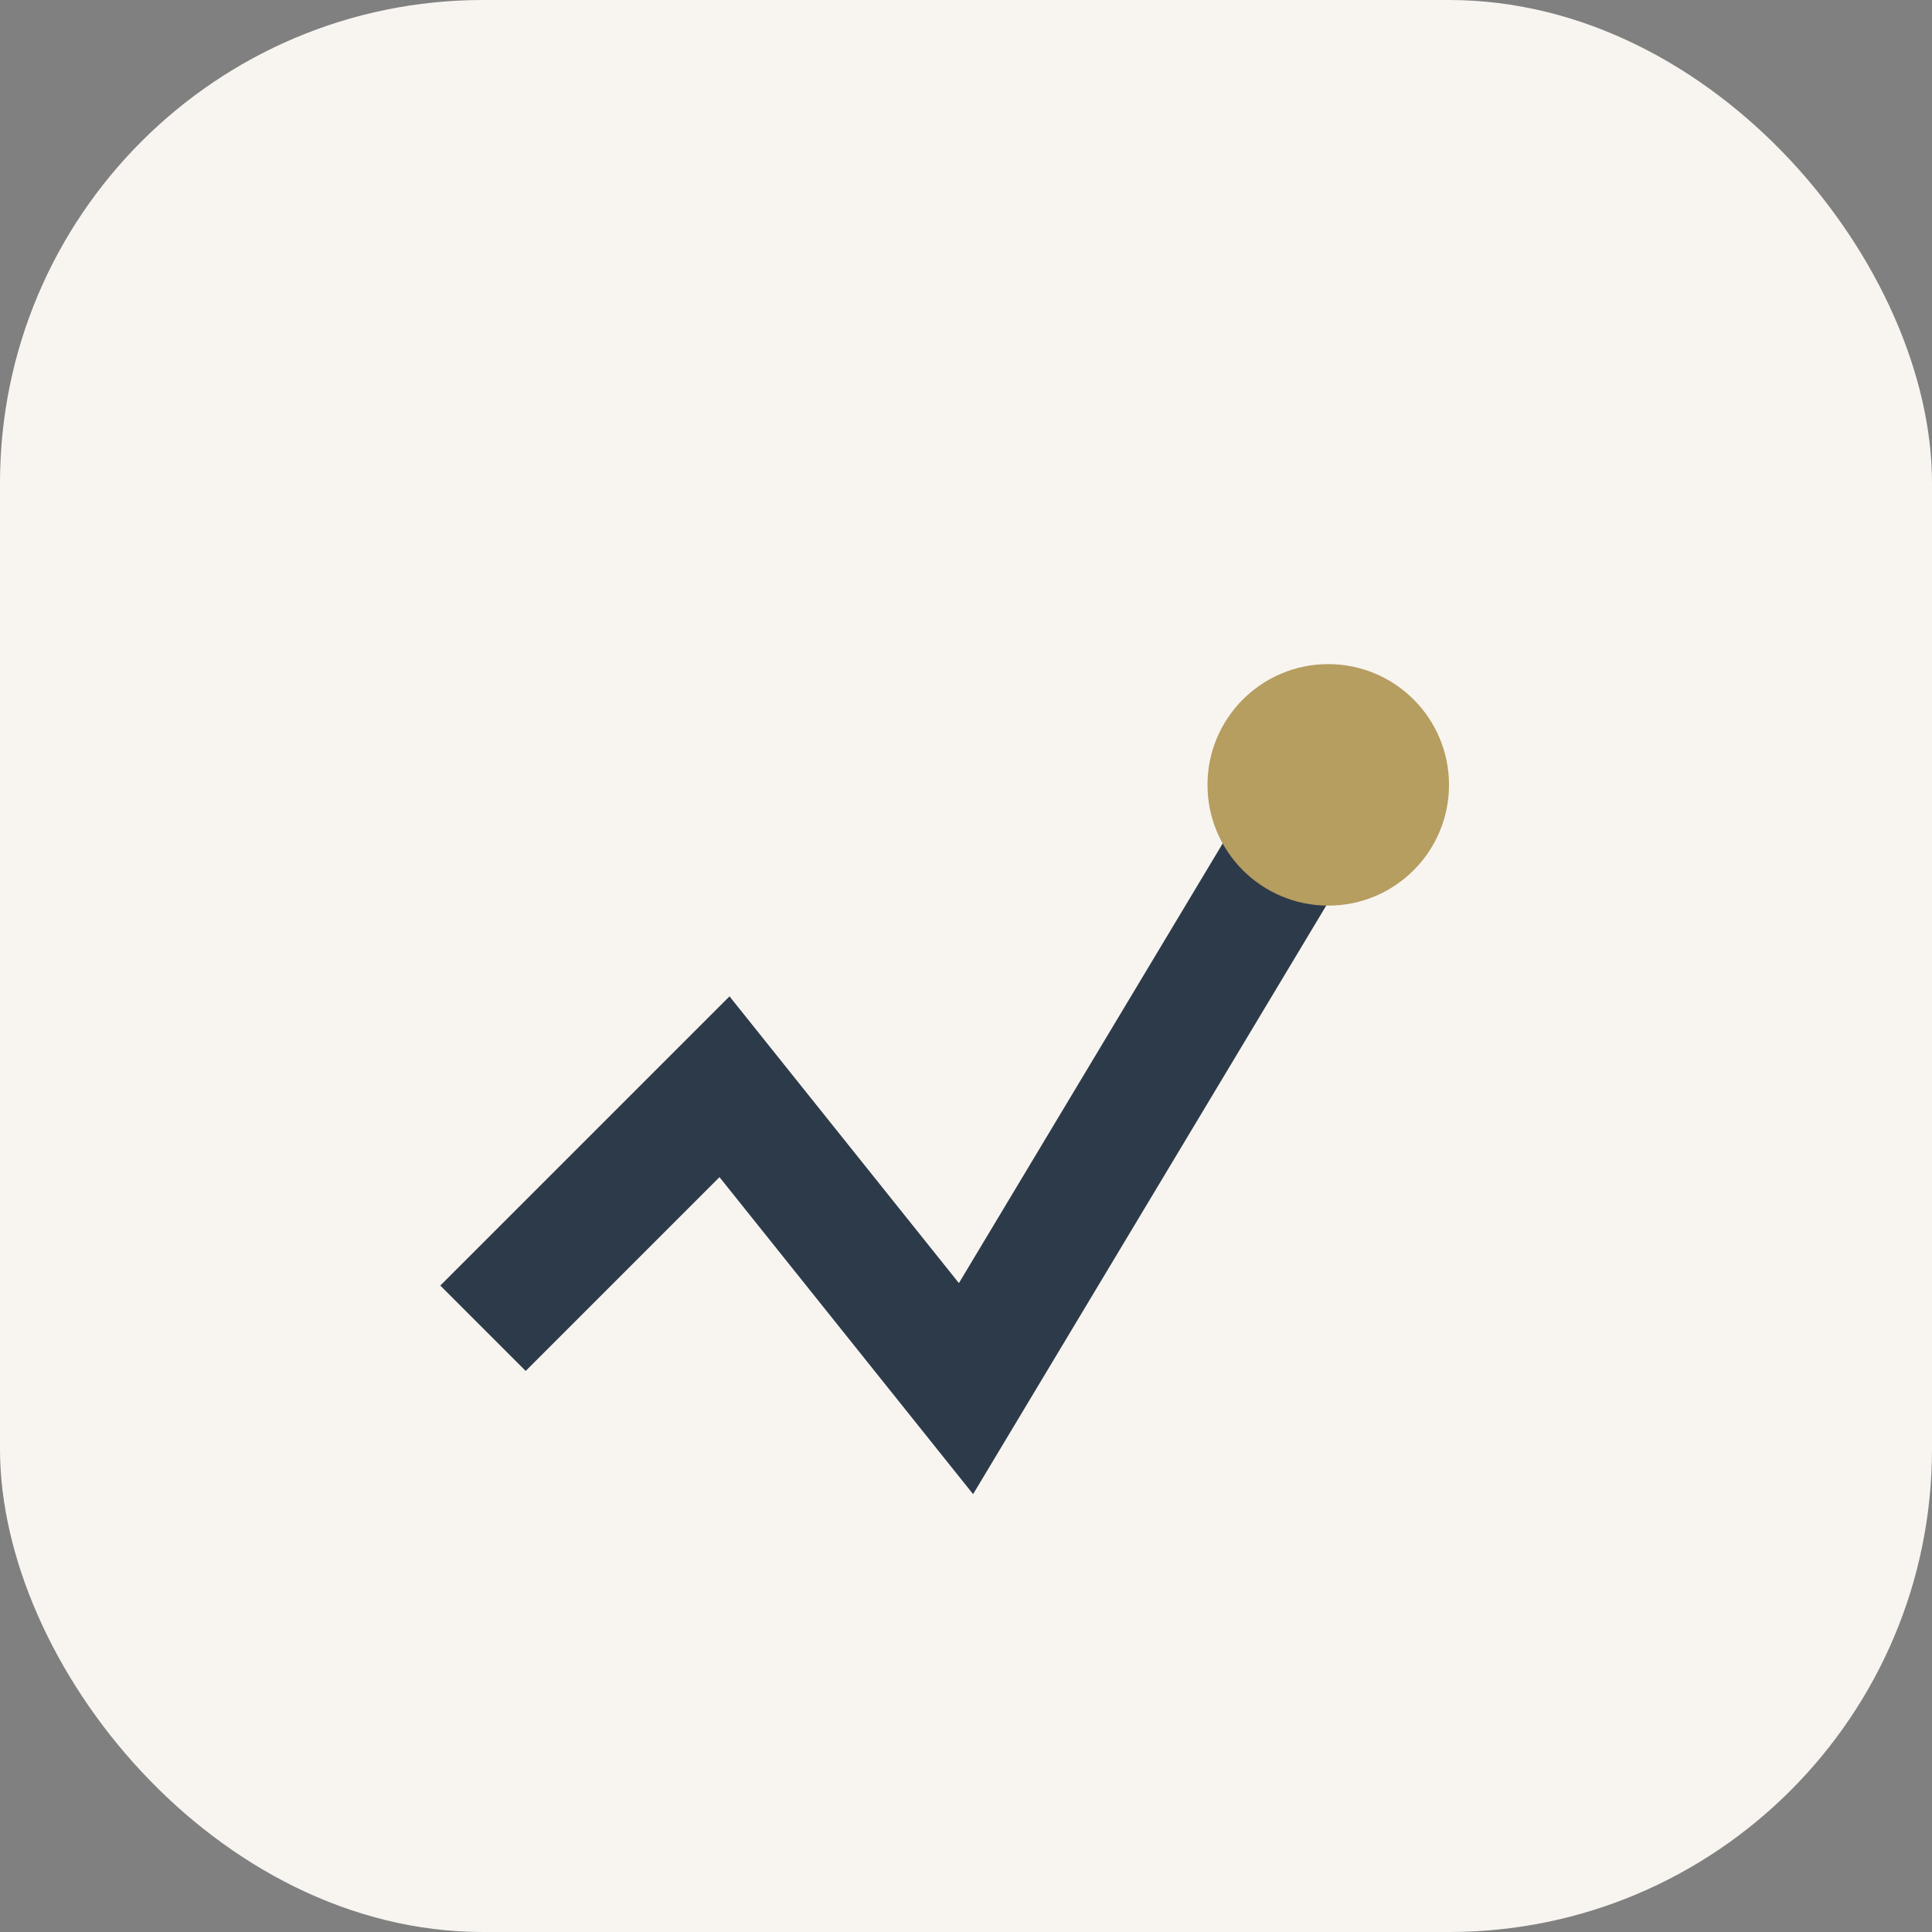 <?xml version="1.0" encoding="UTF-8"?>
<svg xmlns="http://www.w3.org/2000/svg" width="32" height="32" viewBox="0 0 32 32"><rect x="0" y="0" width="32" height="32" fill="#808080" stroke="none"/><rect fill="#F8F5F0" width="32" height="32" rx="8"/><path d="M8 22l4-4 4 5 6-10" fill="none" stroke="#2D3A4A" stroke-width="2"/><circle cx="22" cy="13" r="2" fill="#B69D60"/></svg>